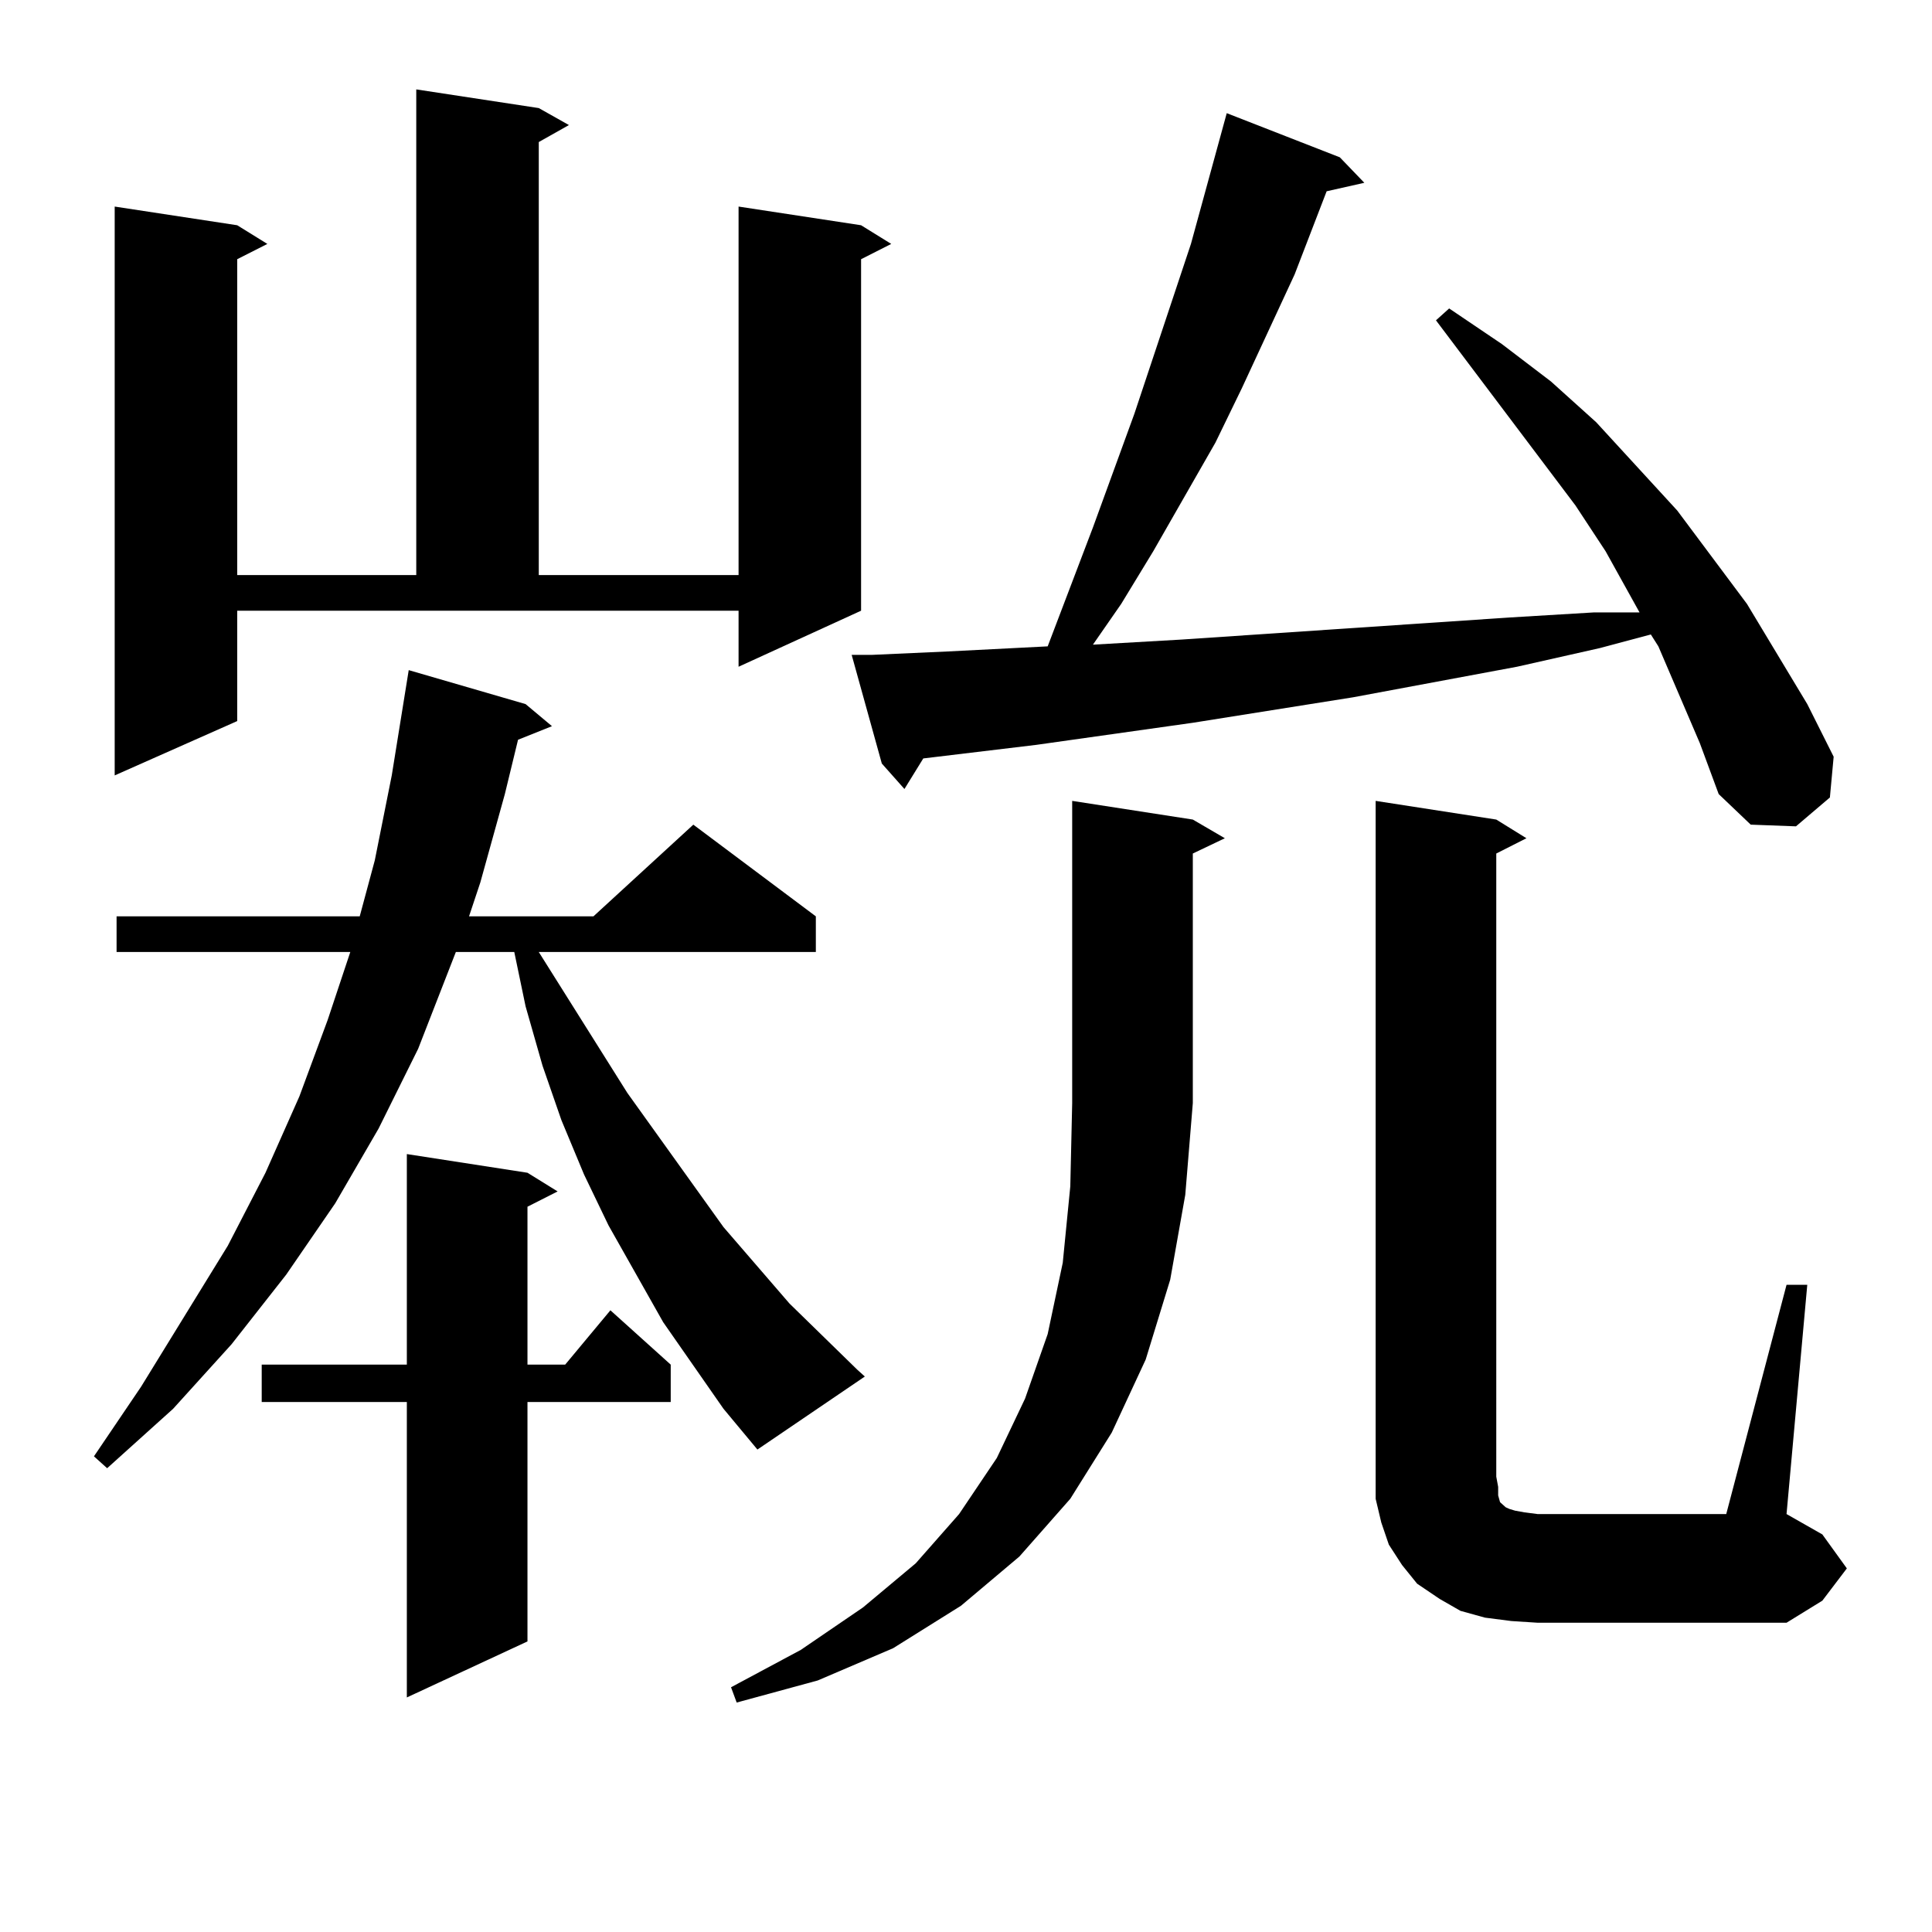 <?xml version="1.0" encoding="utf-8"?>
<!-- Generator: Adobe Illustrator 16.0.0, SVG Export Plug-In . SVG Version: 6.00 Build 0)  -->
<!DOCTYPE svg PUBLIC "-//W3C//DTD SVG 1.1//EN" "http://www.w3.org/Graphics/SVG/1.1/DTD/svg11.dtd">
<svg version="1.1" id="图层_1" xmlns="http://www.w3.org/2000/svg" xmlns:xlink="http://www.w3.org/1999/xlink" x="0px" y="0px"
	 width="1000px" height="1000px" viewBox="0 0 1000 1000" enable-background="new 0 0 1000 1000" xml:space="preserve">
<path d="M374.479,729.183l-31.219-44.824l-28.292-50.098l-12.683-26.367l-11.707-28.125l-9.756-28.125l-8.78-30.762l-5.854-28.125
	h-30.243l-19.512,50.098l-20.487,41.309l-22.438,38.672l-25.365,36.914l-28.292,36.035l-30.243,33.398l-34.146,30.762l-6.829-6.152
	l24.39-36.035l44.877-72.949l19.512-37.793l17.561-39.551l14.634-39.551l11.707-35.156H60.34v-18.457H186.19l7.805-29.004
	l8.78-43.945l8.78-54.492l60.486,17.578l13.658,11.426l-17.561,7.031l-6.829,28.125l-12.683,45.703l-5.854,17.578h64.389
	l51.706-47.461l63.413,47.461v18.457H278.871l45.853,72.949l49.755,69.434l34.146,39.551l35.121,34.277l3.902,3.516l-55.608,37.793
	L374.479,729.183z M122.777,373.226l-63.413,28.125V106.918l63.413,9.668l15.609,9.668l-15.609,7.91V297.64h92.681V46.273
	l63.413,9.668l15.609,8.789l-15.609,8.789V297.64h103.412V106.918l63.413,9.668l15.609,9.668l-15.609,7.91v181.934l-63.413,29.004
	v-29.004H122.777V373.226z M273.018,607.015l15.609,9.668l-15.609,7.91v81.738h19.512l23.414-28.125l31.219,28.125v19.336h-74.145
	v123.926l-62.438,29.004v-152.93h-75.12v-19.336h75.12V597.347L273.018,607.015z M617.399,424.203l16.585,9.668l-16.585,7.91V570.98
	l-3.902,47.461l-7.805,43.945l-12.683,41.309l-17.561,37.793l-21.463,34.277l-26.341,29.883l-30.243,25.488l-35.121,21.973
	l-39.023,16.699l-41.95,11.426l-2.927-7.91l36.097-19.336l32.194-21.973l27.316-22.852l22.438-25.488l19.512-29.004l14.634-30.762
	l11.707-33.398l7.805-36.914l3.902-39.551l0.976-43.066V414.535L617.399,424.203z M879.832,384.652l-21.463-50.098l-3.902-6.152
	l-26.341,7.031l-42.926,9.668l-84.876,15.82l-82.925,13.184l-80.974,11.426l-58.535,7.031l-9.756,15.82l-11.707-13.184
	l-15.609-56.25h10.731l39.023-1.758l51.706-2.637l23.414-61.523l21.463-58.887l29.268-87.891l18.536-67.676l58.535,22.852
	l12.683,13.184l-19.512,4.395l-16.585,43.066l-27.316,58.887l-13.658,28.125l-32.194,56.25l-16.585,27.246l-14.634,21.094
	l45.853-2.637l169.752-11.426l43.901-2.637h23.414l-17.561-31.641l-15.609-23.73l-72.193-95.801l6.829-6.152l27.316,18.457
	l25.365,19.336l23.414,21.094l41.95,45.703l36.097,48.34l31.219,51.855l13.658,27.246l-1.951,21.094l-17.561,14.941l-23.414-0.879
	l-16.585-15.82L879.832,384.652z M924.709,665.023h10.731l-10.731,118.652l18.536,10.547l12.683,17.578L943.245,828.5
	l-18.536,11.426H795.932l-13.658-0.879l-13.658-1.758l-12.683-3.516l-10.731-6.152l-11.707-7.91l-7.805-9.668l-6.829-10.547
	l-3.902-11.426l-2.927-12.305V764.34V414.535l62.438,9.668l15.609,9.668l-15.609,7.91V764.34l0.976,5.273v4.395l0.976,3.516
	l0.976,0.879l0.976,0.879l0.976,0.879l1.951,0.879l2.927,0.879l4.878,0.879l6.829,0.879h97.559L924.709,665.023z"/>
</svg>
